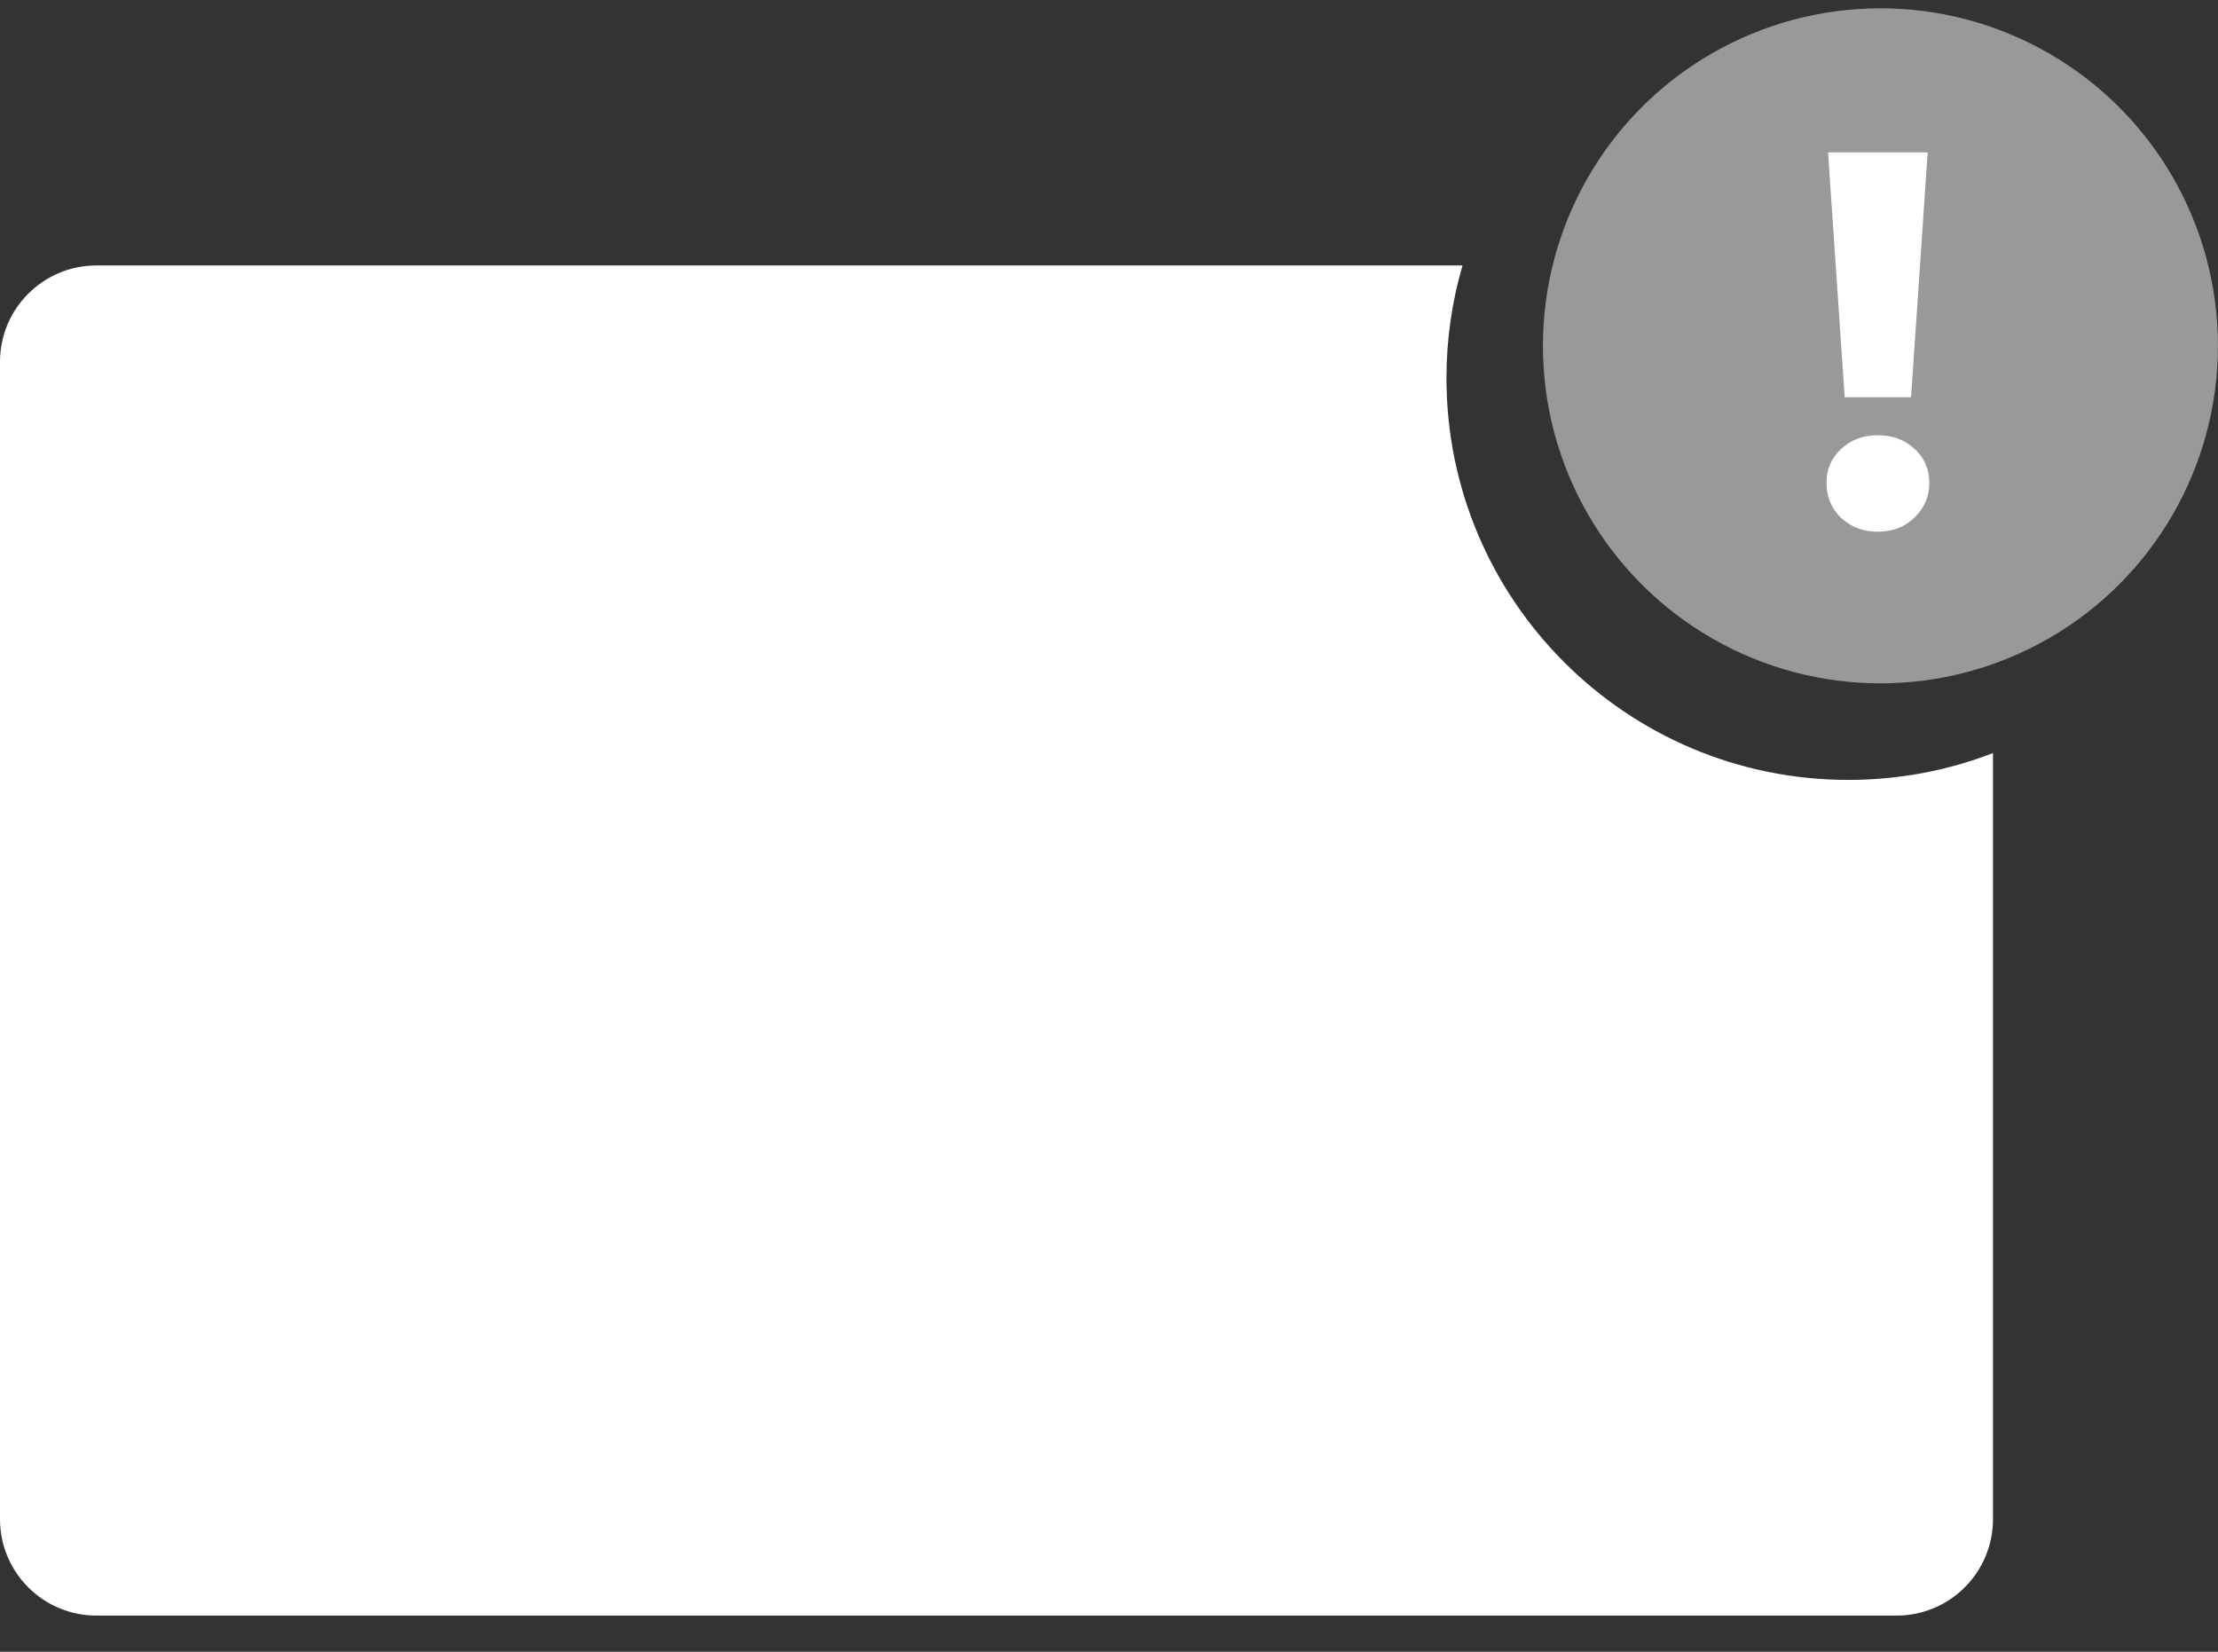 <?xml version="1.0" encoding="UTF-8"?> <svg xmlns="http://www.w3.org/2000/svg" width="47" height="35" viewBox="0 0 47 35" fill="none"><rect x="0" y="0" width="47" height="35" fill="#333333" stroke="none"/> <path fill-rule="evenodd" clip-rule="evenodd" d="M42.232 15.957C41.281 16.325 40.247 16.526 39.166 16.526C34.464 16.526 30.651 12.714 30.651 8.012C30.651 7.183 30.77 6.382 30.991 5.625H2.043C0.915 5.625 0 6.54 0 7.668V32.19C0 33.319 0.915 34.234 2.043 34.234H40.188C41.317 34.234 42.232 33.319 42.232 32.19V15.957Z" fill="white"></path> <circle cx="39.847" cy="7.328" r="7.152" fill="white" fill-opacity="0.5"></circle> <path d="M38.737 3.229H40.848L40.496 8.417H39.089L38.737 3.229ZM39.793 11.267C39.482 11.267 39.221 11.168 39.009 10.971C38.805 10.767 38.703 10.521 38.703 10.233C38.703 9.946 38.805 9.707 39.009 9.518C39.214 9.322 39.475 9.223 39.793 9.223C40.111 9.223 40.372 9.322 40.576 9.518C40.78 9.707 40.883 9.946 40.883 10.233C40.883 10.521 40.776 10.767 40.565 10.971C40.36 11.168 40.103 11.267 39.793 11.267Z" fill="white"></path> </svg> 